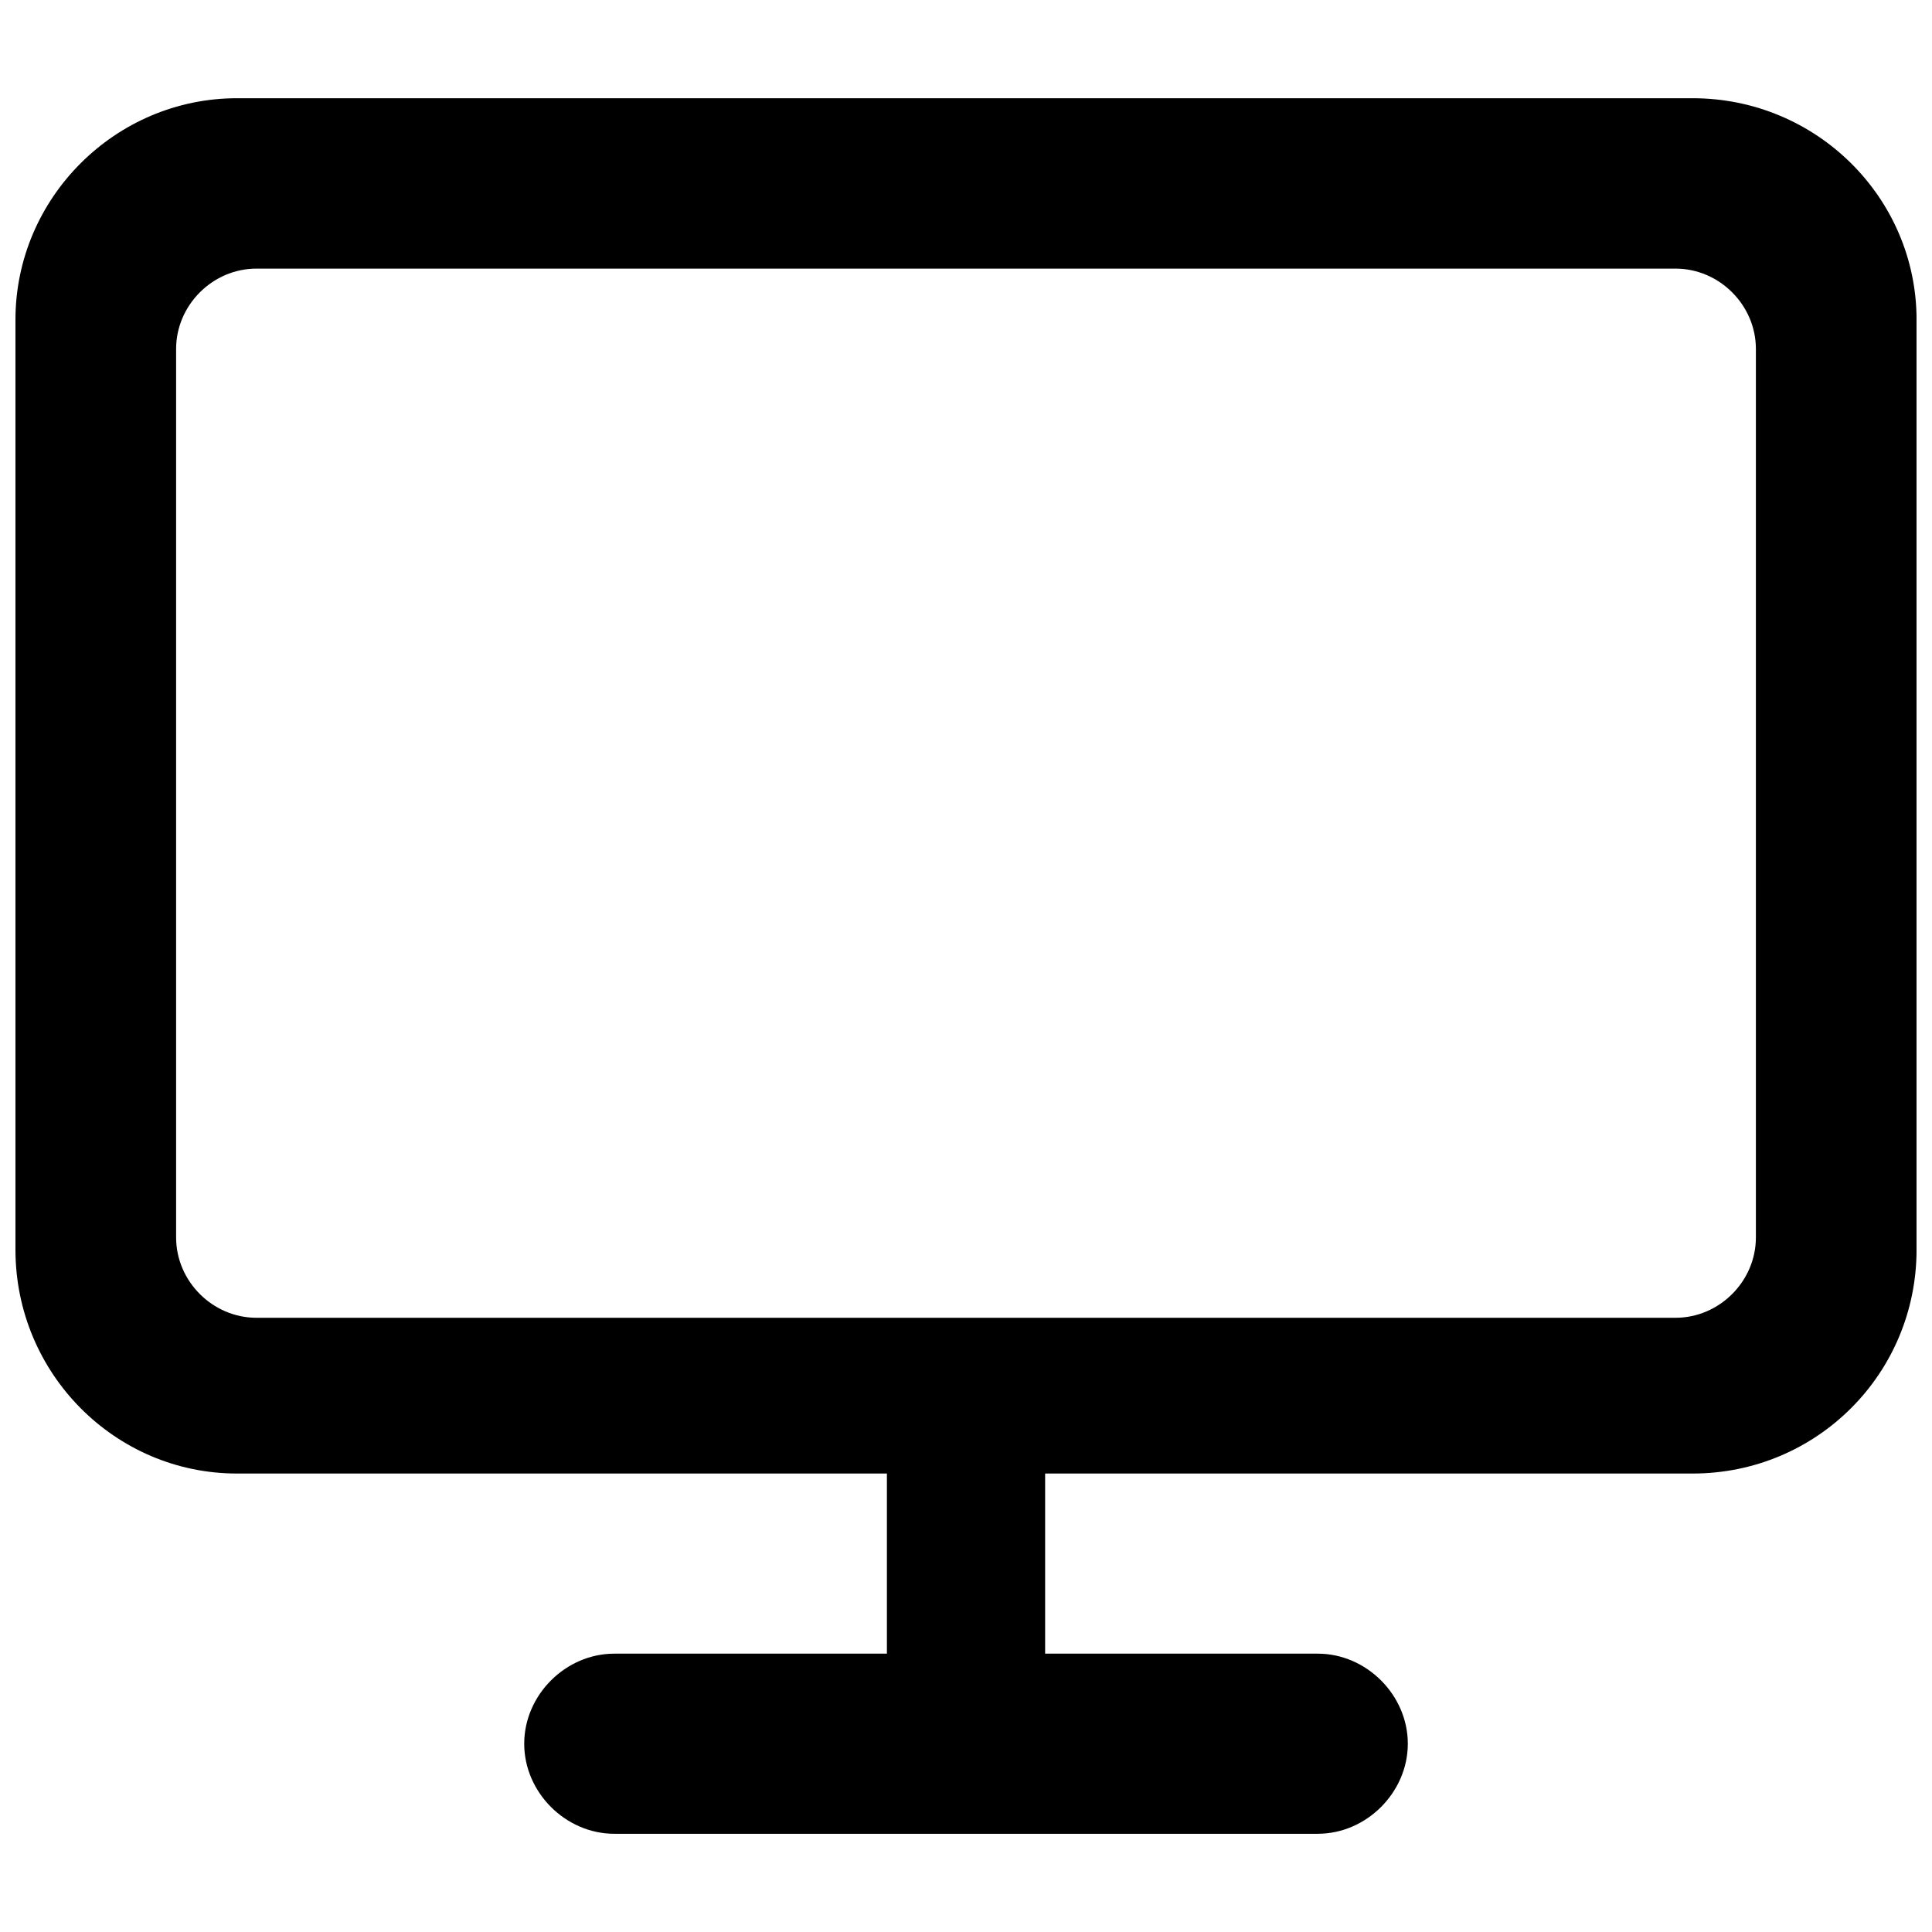 <?xml version="1.0" encoding="UTF-8"?>
<!-- The Best Svg Icon site in the world: iconSvg.co, Visit us! https://iconsvg.co -->
<svg width="800px" height="800px" version="1.1" viewBox="144 144 512 512" xmlns="http://www.w3.org/2000/svg">
 <defs>
  <clipPath id="a">
   <path d="m148.09 170h503.81v460h-503.81z"/>
  </clipPath>
 </defs>
 <g clip-path="url(#a)">
  <path d="m206.8 170.03h385.76c32.898 0 59.348 26.449 59.348 58.703v246.42c0 32.898-26.449 59.348-59.348 59.348h-171.59v47.734h72.25c12.902 0 23.867 10.965 23.867 23.867 0 12.902-10.965 23.867-23.867 23.867h-186.43c-12.902 0-23.867-10.965-23.867-23.867 0-12.902 10.965-23.867 23.867-23.867h72.25v-47.734h-172.24c-32.254 0-58.703-26.449-58.703-59.348v-246.42c0-32.254 26.449-58.703 58.703-58.703zm5.16 45.156h376.08c11.613 0 21.289 9.676 21.289 21.289v235.46c0 11.613-9.676 21.289-21.289 21.289h-376.08c-11.613 0-21.289-9.676-21.289-21.289v-235.46c0-11.613 9.676-21.289 21.289-21.289z" fill-rule="evenodd"/>
 </g>
</svg>